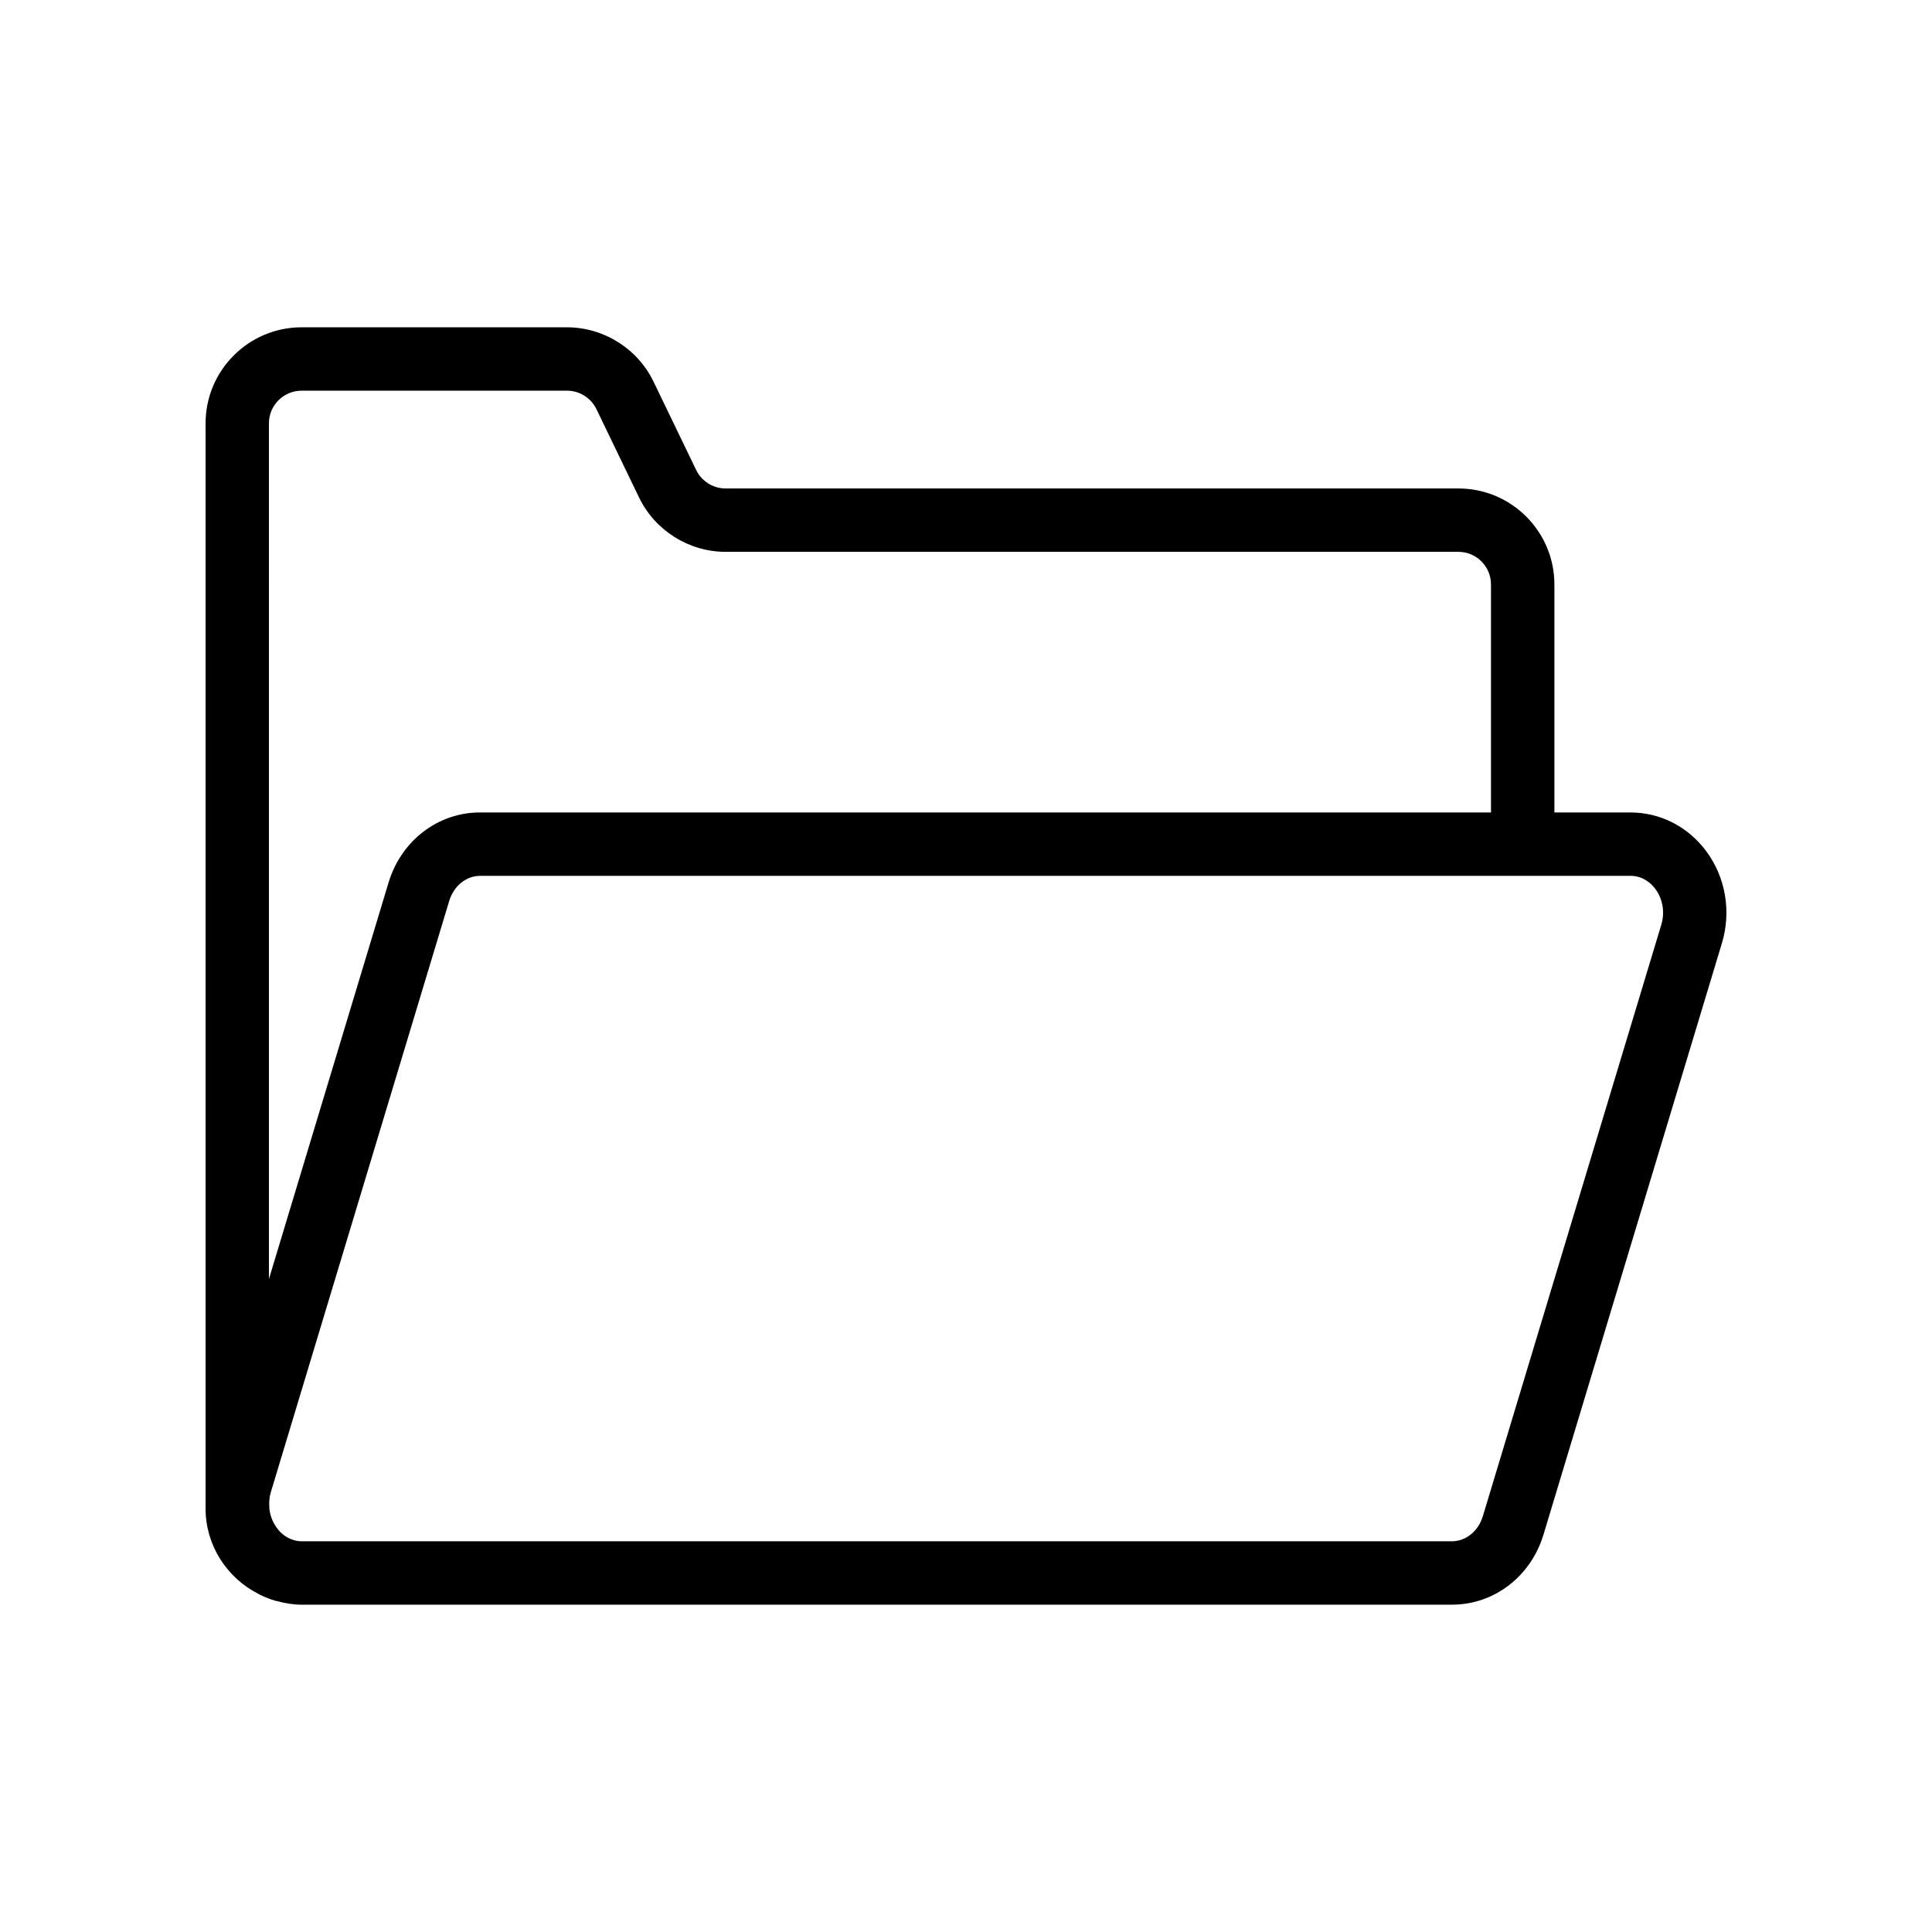 <?xml version="1.0" encoding="UTF-8"?>
<!-- Uploaded to: ICON Repo, www.svgrepo.com, Generator: ICON Repo Mixer Tools -->
<svg fill="#000000" width="800px" height="800px" version="1.1" viewBox="144 144 512 512" xmlns="http://www.w3.org/2000/svg">
 <path d="m530.5 273.45h-194.21c-3.305 0-6.363-1.922-7.797-4.891l-11.309-23.43c-4.215-8.742-13.211-14.387-22.91-14.387l-70.34-0.004c-14.039 0-25.453 11.414-25.453 25.445v286.04c-0.008 0.332-0.008 0.668 0 1.004v0.582c0 9.645 5.57 18.301 13.977 22.574 0.141 0.074 0.273 0.164 0.418 0.238 1.379 0.668 2.812 1.242 4.328 1.66 0.078 0.023 0.156 0.012 0.234 0.031 2.098 0.574 4.258 0.945 6.488 0.945h304.87c11.145 0 20.895-7.465 24.246-18.578l47.297-156.78c2.516-8.332 0.961-17.422-4.164-24.32-4.848-6.523-12.168-10.266-20.082-10.266h-20.164v-60.43c0.004-14.027-11.402-25.434-25.426-25.434zm-315.23-17.266c0-4.769 3.887-8.652 8.66-8.652h70.34c3.297 0 6.356 1.918 7.789 4.891l11.309 23.438c4.223 8.738 13.219 14.383 22.918 14.383h194.21c4.766 0 8.633 3.875 8.633 8.633v60.43h-267.91c-11.145 0-20.895 7.465-24.246 18.582l-31.703 105.07zm360.82 119.92c3.484 0 5.633 2.184 6.602 3.484 1.969 2.656 2.559 6.191 1.574 9.453l-47.297 156.77c-1.207 3.973-4.484 6.641-8.176 6.641l-304.87 0.004c-0.777 0-1.461-0.141-2.106-0.32-0.016-0.004-0.027-0.02-0.043-0.023-1.066-0.309-2.07-0.863-2.957-1.609-0.008-0.004-0.016-0.012-0.02-0.016-0.809-0.684-1.484-1.562-2.047-2.527-0.09-0.156-0.184-0.305-0.266-0.465-0.574-1.109-0.93-2.297-1.078-3.516-0.027-0.223-0.023-0.453-0.035-0.676-0.07-1.254 0.004-2.523 0.379-3.777v-0.004l47.297-156.77c1.207-3.973 4.484-6.641 8.176-6.641h276.31z"/>
</svg>